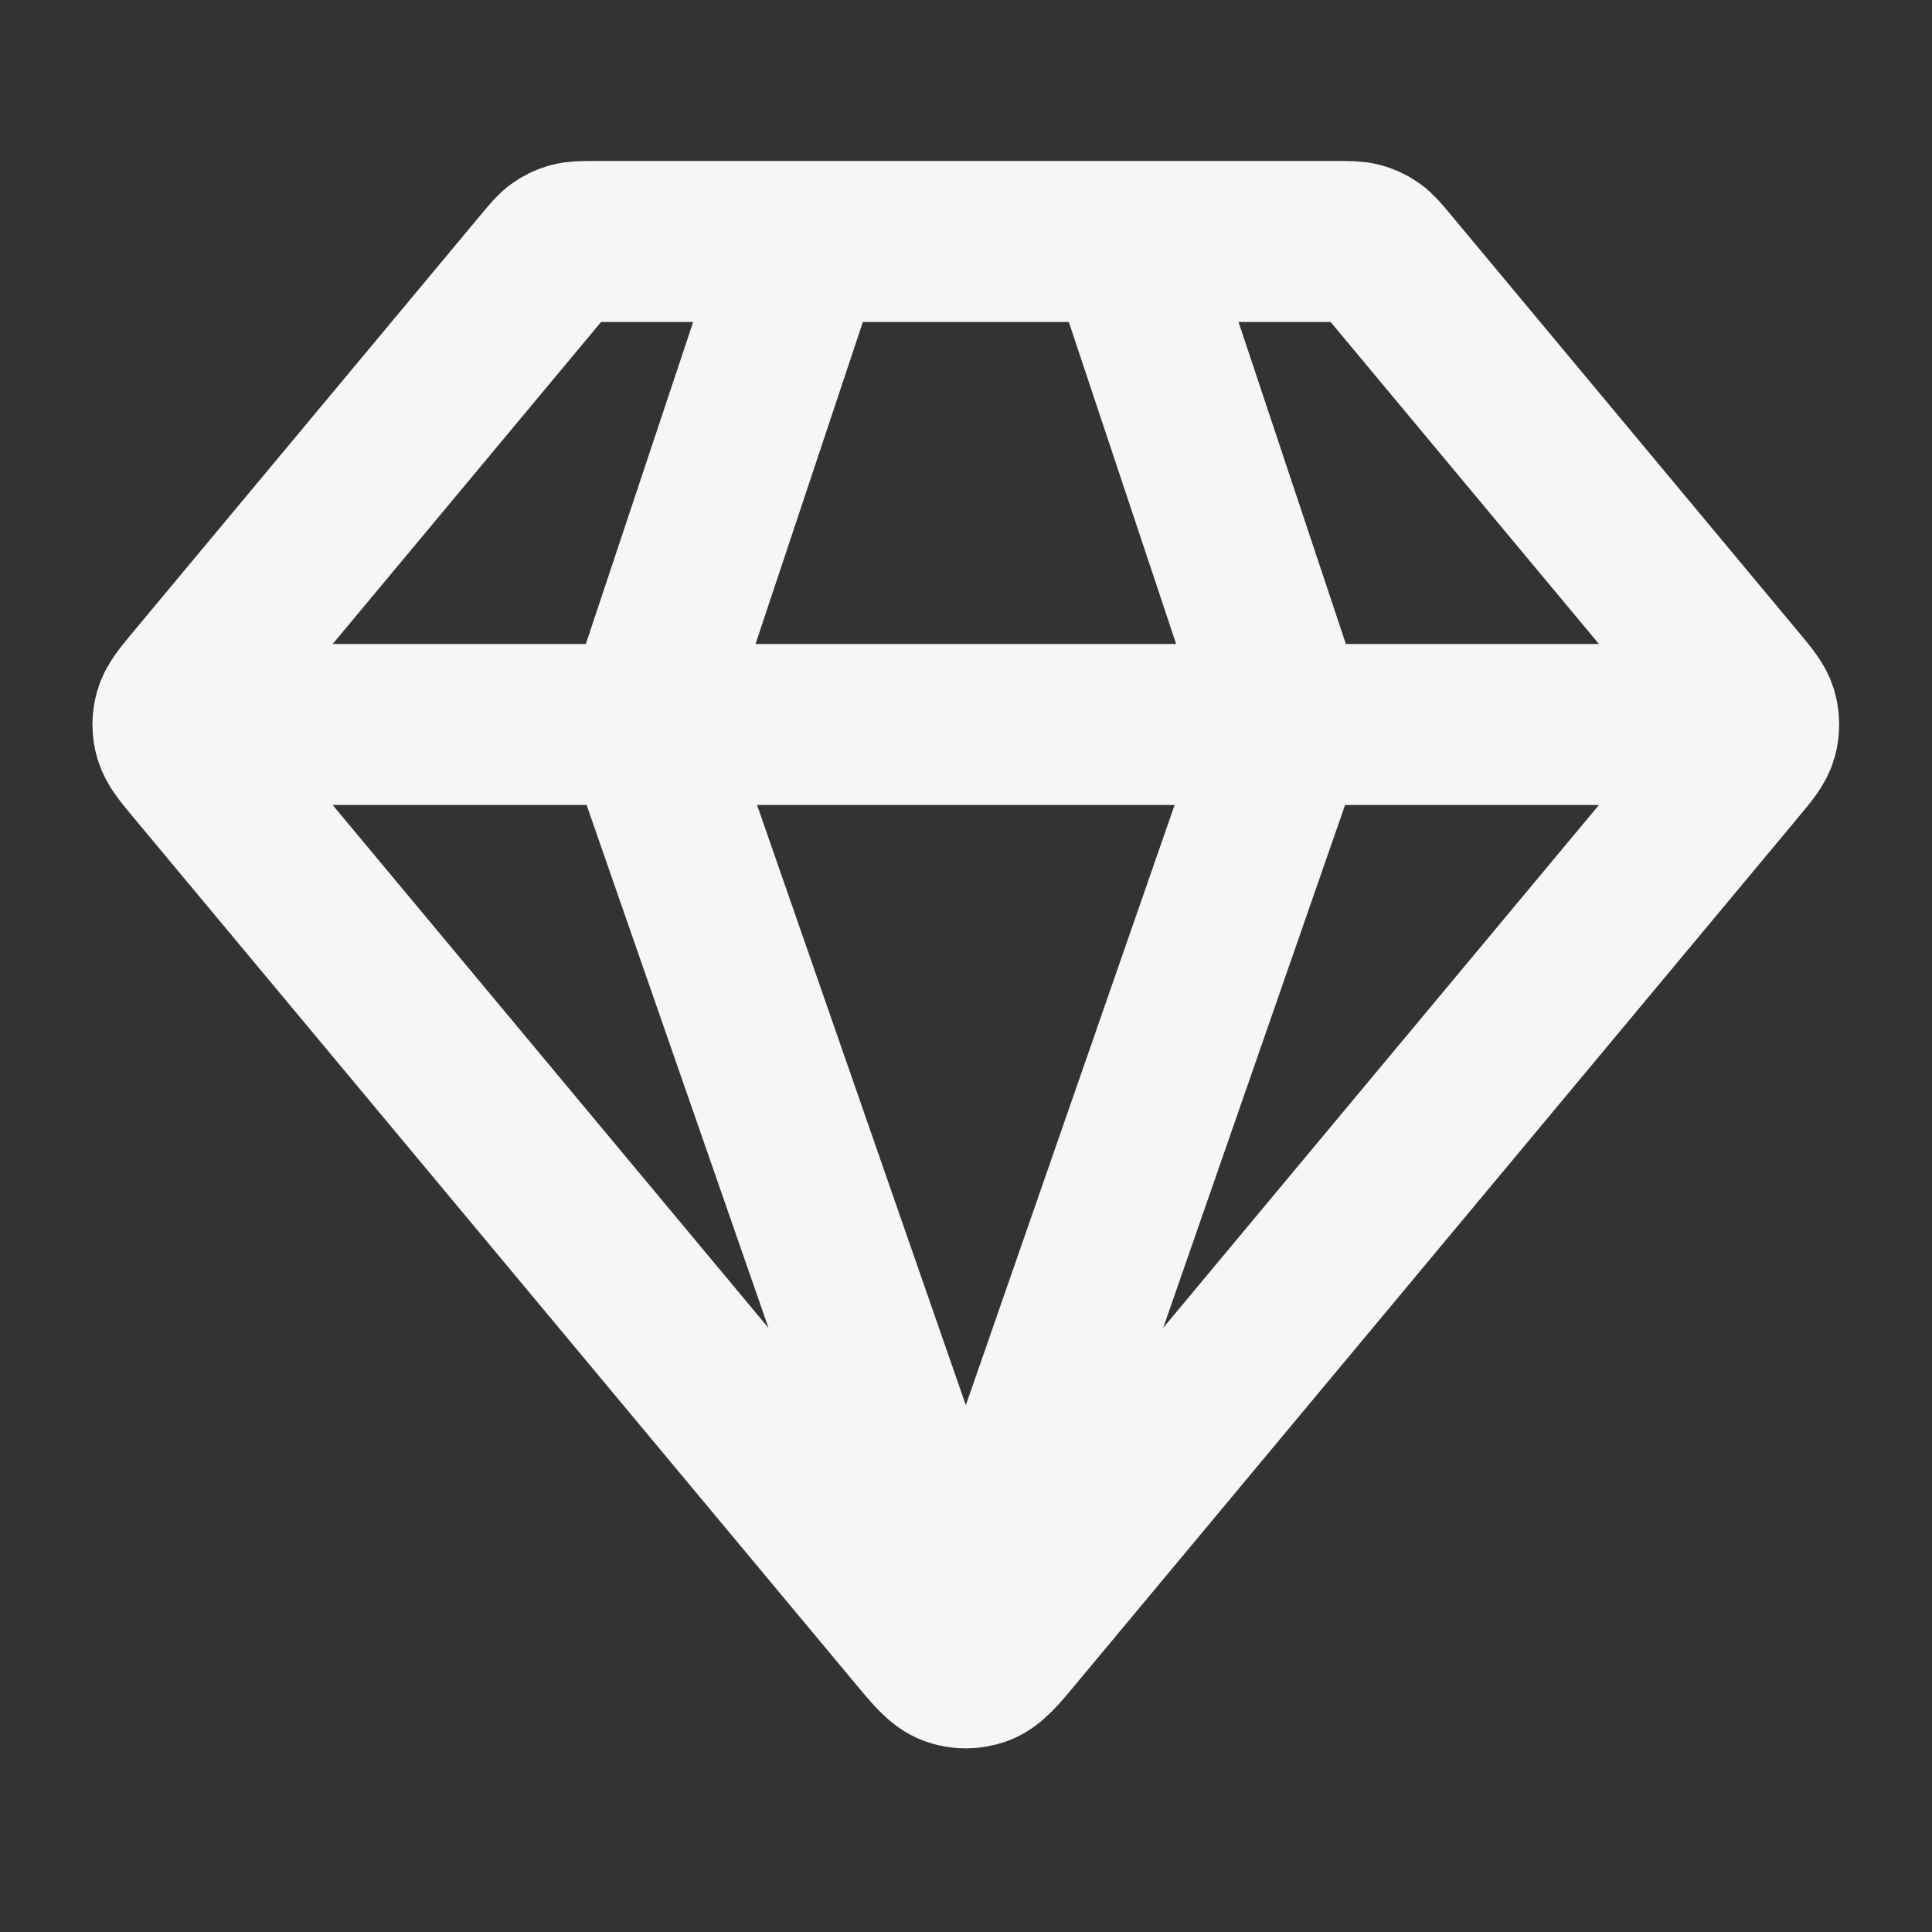 <?xml version="1.0" encoding="UTF-8"?> <svg xmlns="http://www.w3.org/2000/svg" width="24" height="24" viewBox="0 0 24 24" fill="none"><rect x="0" y="0" width="24" height="24" fill="#333333" stroke="none"/><path d="M2.498 9H21.498M9.998 3L7.998 9L11.998 20.5L15.998 9L13.998 3M12.612 20.262L21.571 9.512C21.723 9.33 21.799 9.239 21.828 9.137C21.853 9.048 21.853 8.952 21.828 8.863C21.799 8.761 21.723 8.67 21.571 8.488L17.238 3.288C17.149 3.182 17.105 3.129 17.051 3.091C17.003 3.057 16.95 3.032 16.893 3.017C16.829 3 16.761 3 16.623 3H7.372C7.235 3 7.166 3 7.102 3.017C7.045 3.032 6.992 3.057 6.944 3.091C6.89 3.129 6.846 3.182 6.758 3.288L2.424 8.488C2.273 8.67 2.197 8.761 2.168 8.863C2.142 8.952 2.142 9.048 2.168 9.137C2.197 9.239 2.273 9.33 2.424 9.512L11.383 20.262C11.594 20.516 11.7 20.642 11.826 20.689C11.937 20.729 12.058 20.729 12.169 20.689C12.296 20.642 12.401 20.516 12.612 20.262Z" stroke="#F6F6F6" stroke-width="2" stroke-linecap="round" stroke-linejoin="round"></path></svg> 